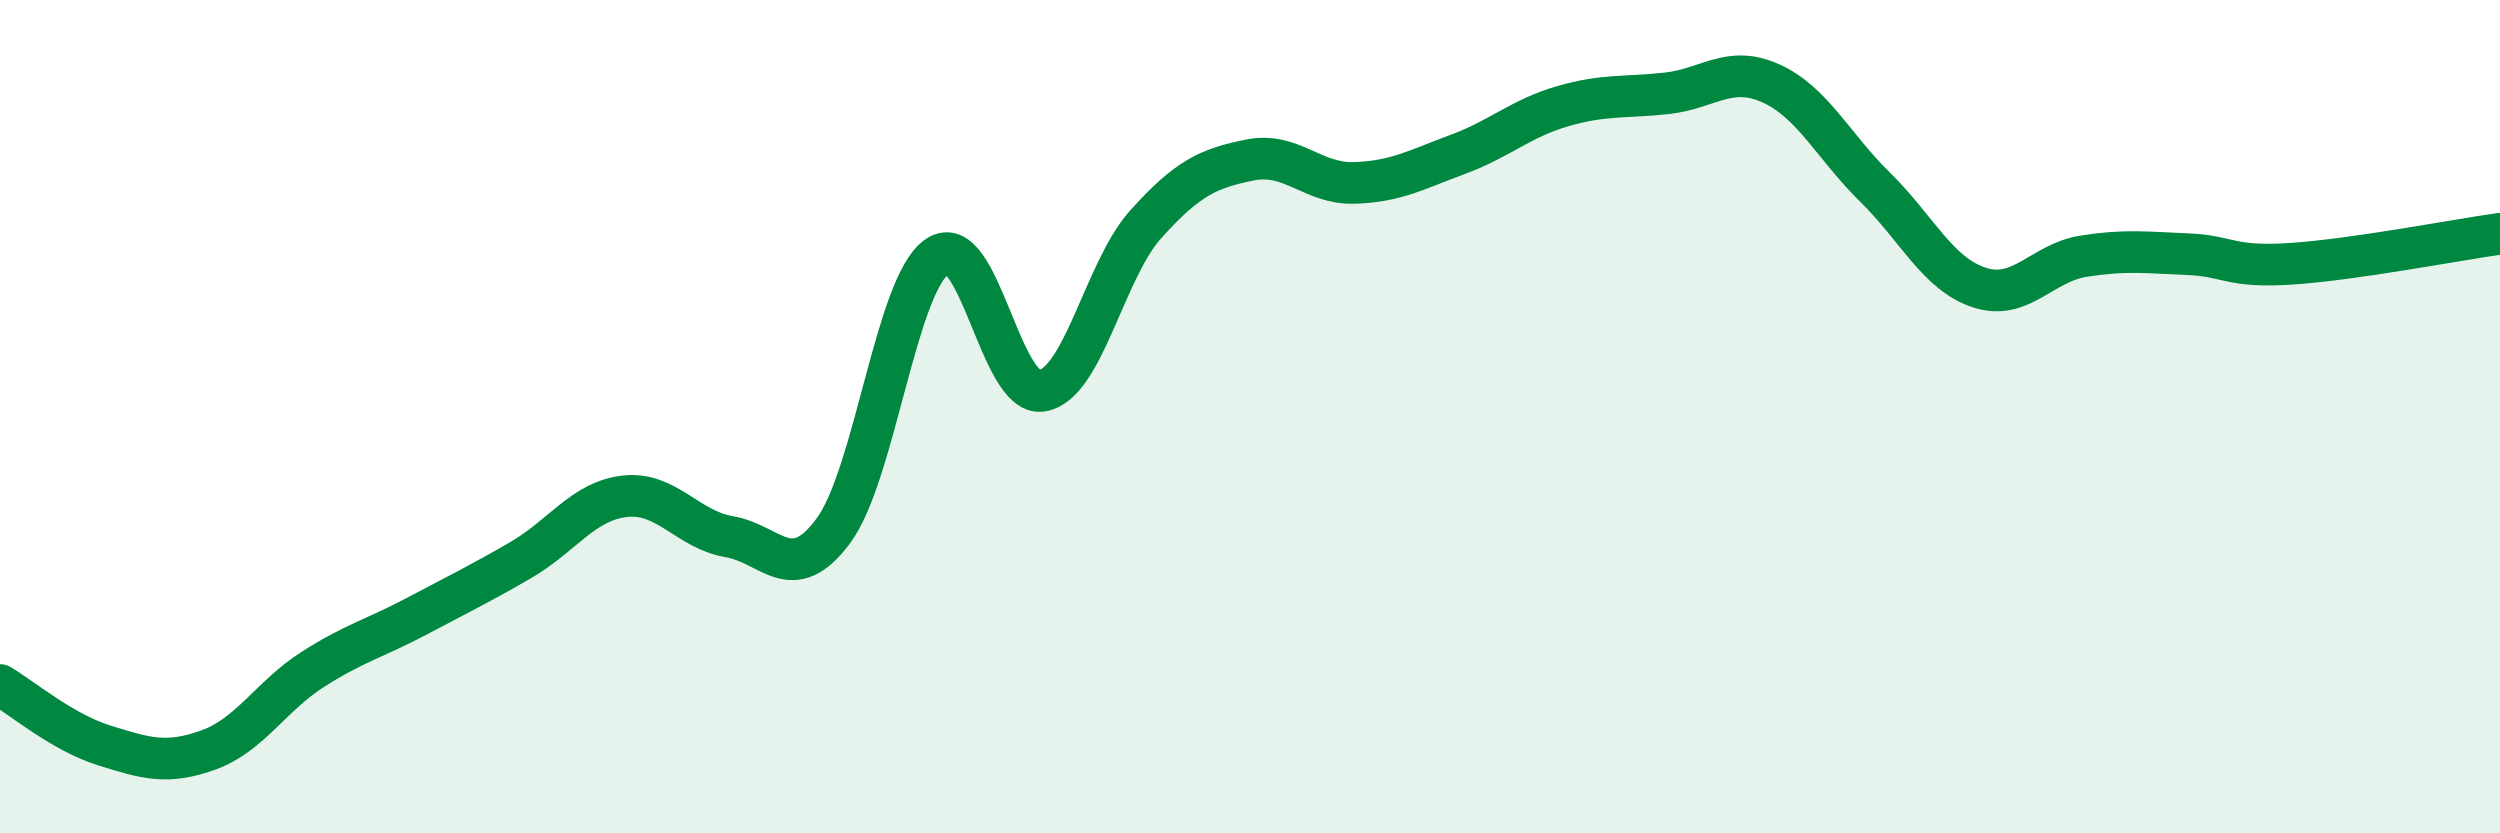 
    <svg width="60" height="20" viewBox="0 0 60 20" xmlns="http://www.w3.org/2000/svg">
      <path
        d="M 0,16.44 C 0.5,16.73 1.5,17.58 2.5,17.89 C 3.5,18.2 4,18.36 5,18 C 6,17.64 6.5,16.71 7.5,16.07 C 8.5,15.43 9,15.32 10,14.79 C 11,14.26 11.5,14.02 12.5,13.44 C 13.5,12.86 14,12.02 15,11.91 C 16,11.8 16.5,12.71 17.5,12.88 C 18.5,13.05 19,14.09 20,12.74 C 21,11.39 21.5,6.82 22.5,6.15 C 23.5,5.48 24,9.53 25,9.38 C 26,9.23 26.5,6.49 27.5,5.38 C 28.5,4.27 29,4.04 30,3.84 C 31,3.64 31.5,4.42 32.5,4.39 C 33.5,4.36 34,4.07 35,3.7 C 36,3.33 36.5,2.84 37.5,2.55 C 38.5,2.26 39,2.35 40,2.24 C 41,2.13 41.5,1.55 42.5,2 C 43.5,2.45 44,3.51 45,4.49 C 46,5.47 46.5,6.57 47.5,6.9 C 48.5,7.23 49,6.31 50,6.15 C 51,5.99 51.5,6.06 52.5,6.1 C 53.5,6.14 53.5,6.43 55,6.33 C 56.5,6.23 59,5.75 60,5.61L60 20L0 20Z"
        fill="#008740"
        opacity="0.1"
        stroke-linecap="round"
        stroke-linejoin="round"
      />
      <path
        d="M 0,16.44 C 0.5,16.73 1.5,17.58 2.5,17.89 C 3.5,18.2 4,18.36 5,18 C 6,17.64 6.5,16.71 7.5,16.07 C 8.5,15.43 9,15.32 10,14.79 C 11,14.26 11.5,14.02 12.5,13.44 C 13.5,12.86 14,12.02 15,11.91 C 16,11.8 16.5,12.71 17.5,12.88 C 18.5,13.05 19,14.09 20,12.74 C 21,11.39 21.5,6.82 22.5,6.15 C 23.5,5.48 24,9.53 25,9.38 C 26,9.23 26.5,6.49 27.5,5.38 C 28.5,4.27 29,4.04 30,3.84 C 31,3.64 31.5,4.42 32.5,4.39 C 33.5,4.36 34,4.07 35,3.7 C 36,3.33 36.5,2.84 37.5,2.55 C 38.5,2.26 39,2.35 40,2.24 C 41,2.13 41.5,1.55 42.5,2 C 43.5,2.45 44,3.51 45,4.49 C 46,5.47 46.5,6.57 47.5,6.9 C 48.5,7.23 49,6.31 50,6.15 C 51,5.99 51.5,6.06 52.5,6.1 C 53.5,6.14 53.5,6.43 55,6.33 C 56.5,6.23 59,5.75 60,5.61"
        stroke="#008740"
        stroke-width="1"
        fill="none"
        stroke-linecap="round"
        stroke-linejoin="round"
      />
    </svg>
  